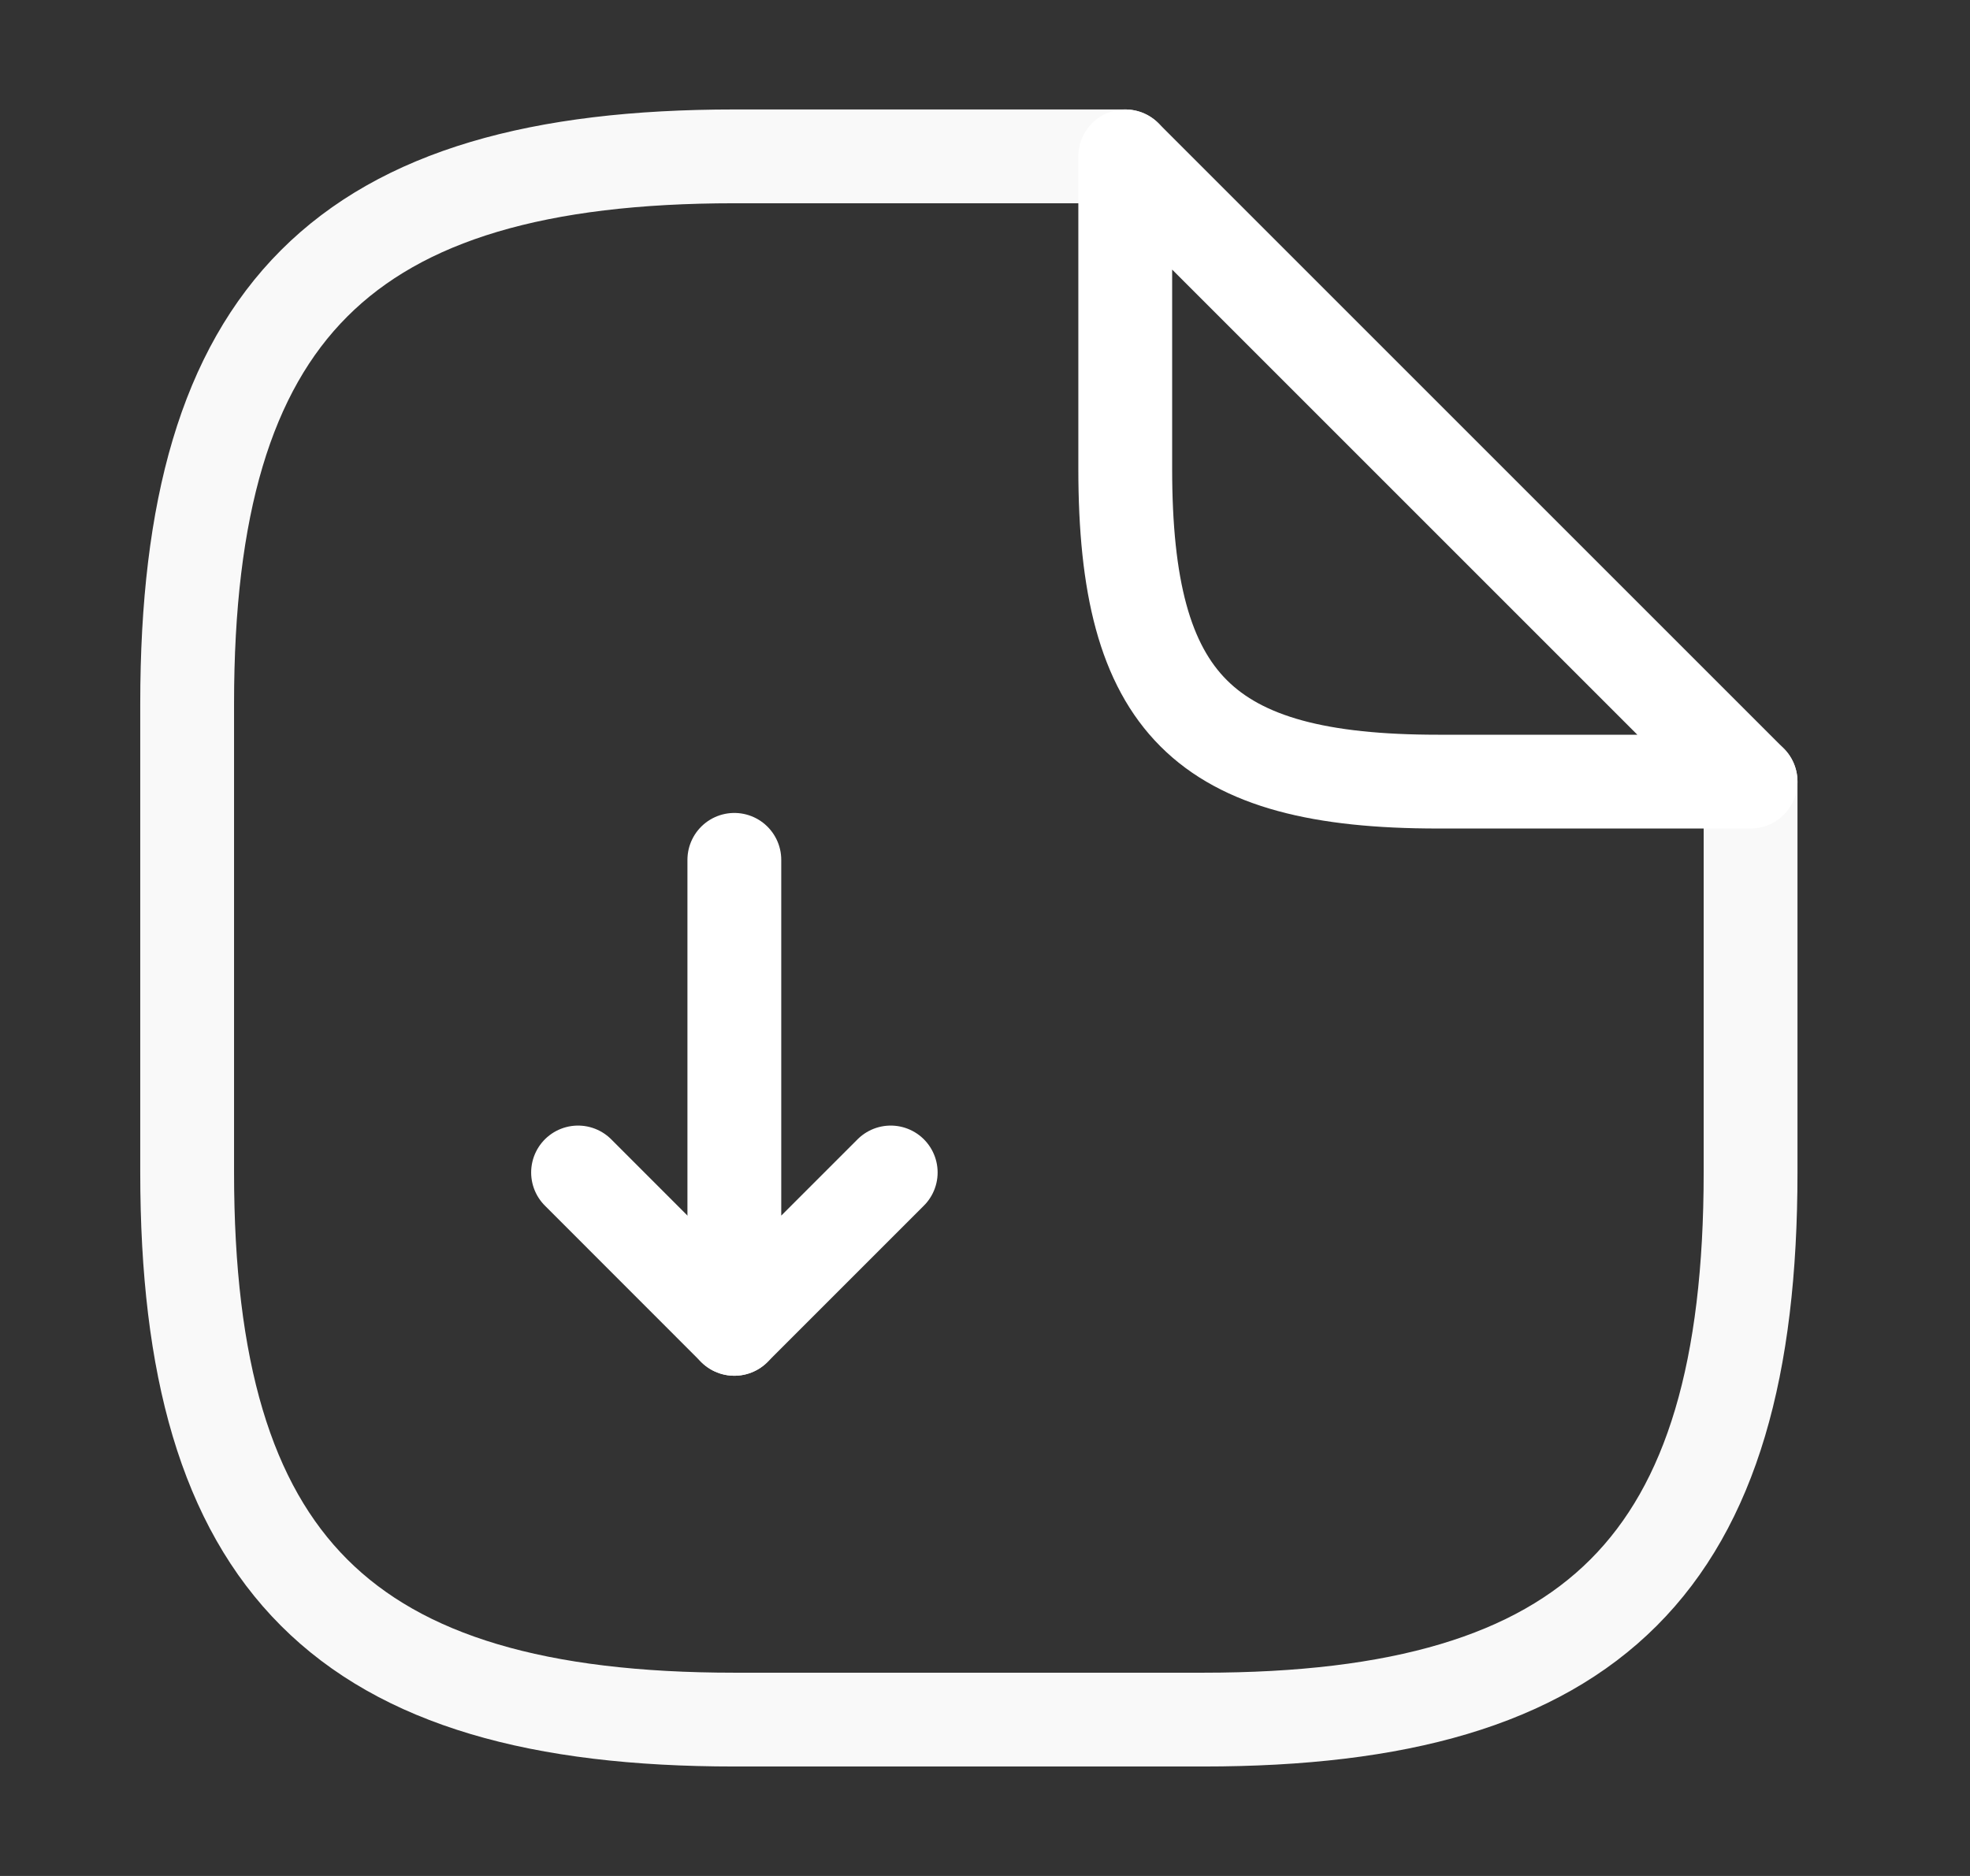 <svg xmlns="http://www.w3.org/2000/svg" width="21" height="20" viewBox="0 0 21 20" fill="none"><rect x="0" y="0" width="21" height="20" fill="#333333" stroke="none"/><path d="M7.828 9.167V14.167L9.495 12.5" stroke="white" stroke-linecap="round" stroke-linejoin="round"></path><path d="M7.828 14.167L6.162 12.5" stroke="white" stroke-linecap="round" stroke-linejoin="round"></path><path d="M18.661 8.333V12.5C18.661 16.667 16.995 18.333 12.828 18.333H7.828C3.661 18.333 1.995 16.667 1.995 12.5V7.5C1.995 3.333 3.661 1.667 7.828 1.667H11.995" stroke="#F9F9F9" stroke-linecap="round" stroke-linejoin="round"></path><path d="M18.661 8.333H15.328C12.828 8.333 11.995 7.5 11.995 5V1.667L18.661 8.333Z" stroke="white" stroke-linecap="round" stroke-linejoin="round"></path></svg>